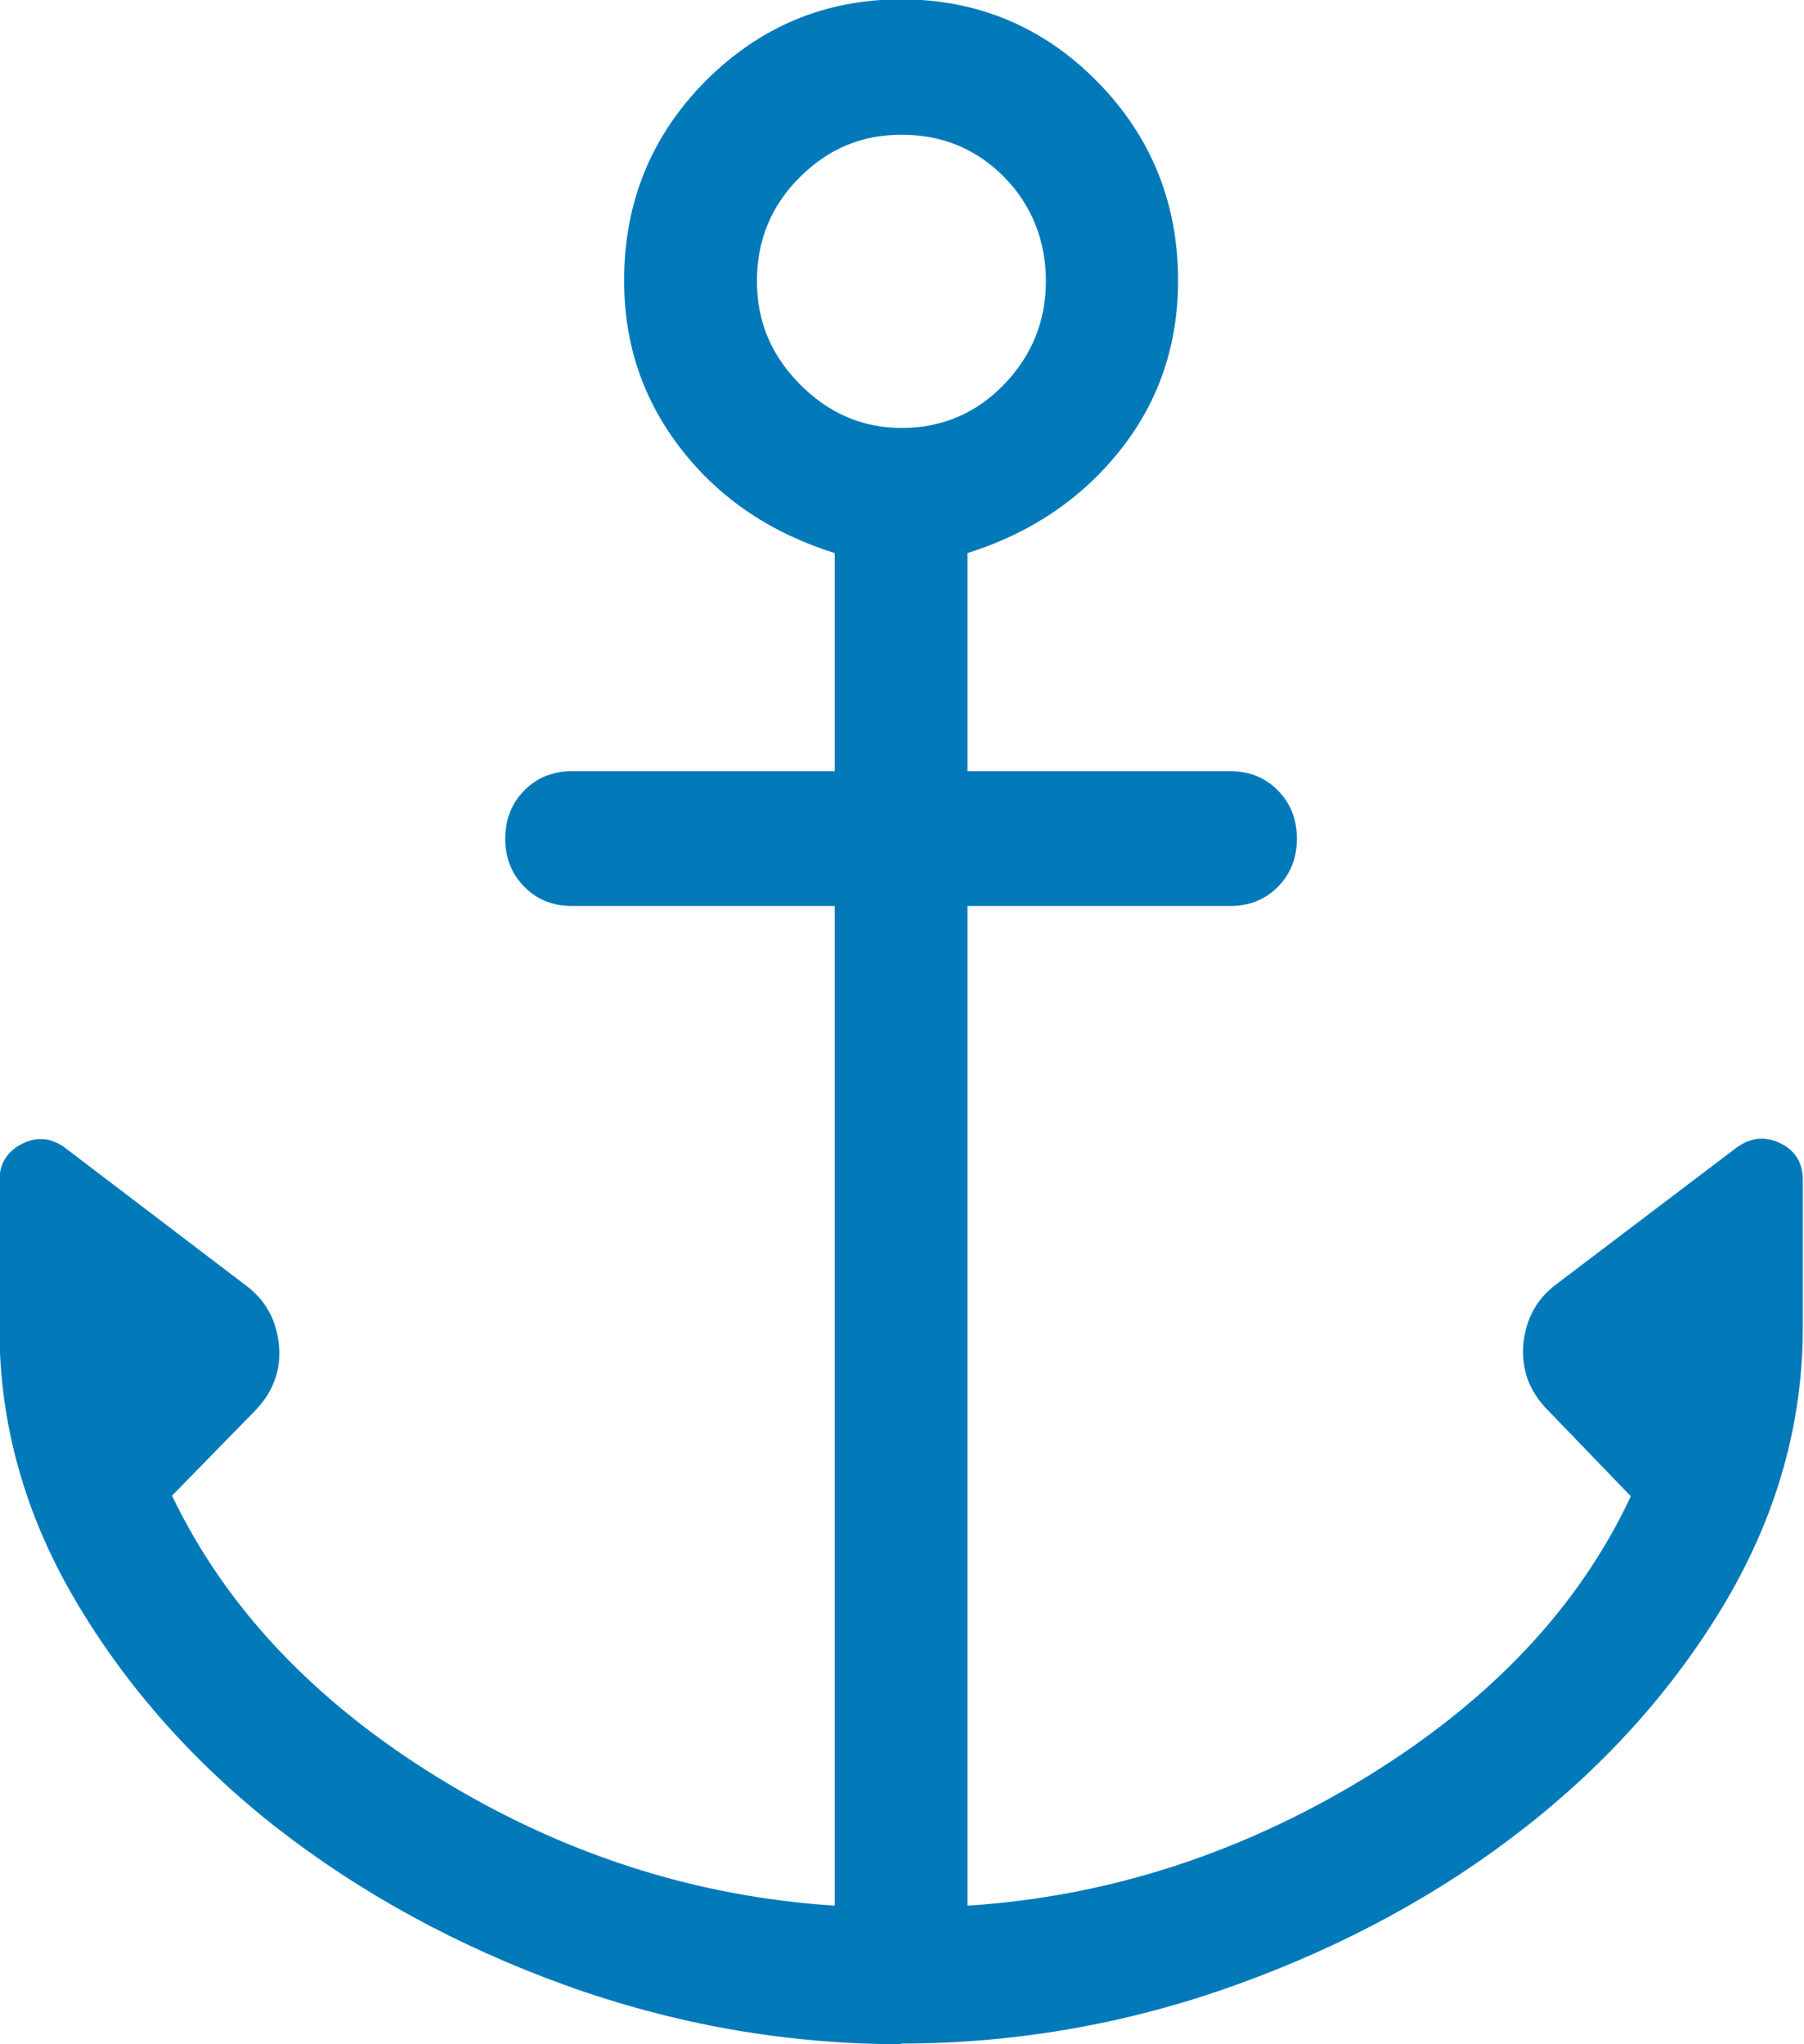 <svg width="30" height="34" viewBox="0 0 30 34" fill="none" xmlns="http://www.w3.org/2000/svg">
<g id="Laag_1" clip-path="url(#clip0_894_2501)">
<path id="Vector" d="M14.995 34C13.071 34 11.21 33.669 9.401 33.018C7.603 32.367 6.005 31.492 4.606 30.404C3.218 29.315 2.093 28.045 1.252 26.615C0.411 25.185 -0.01 23.68 -0.01 22.09V19.636C-0.01 19.358 0.116 19.156 0.358 19.028C0.611 18.899 0.852 18.921 1.084 19.092L4.07 21.365C4.407 21.61 4.596 21.941 4.638 22.368C4.68 22.784 4.543 23.147 4.249 23.456L2.861 24.876C3.744 26.722 5.216 28.291 7.277 29.561C9.338 30.83 11.546 31.545 13.881 31.695V15.068H9.507C9.191 15.068 8.928 14.962 8.718 14.748C8.508 14.535 8.402 14.268 8.402 13.948C8.402 13.628 8.508 13.361 8.718 13.148C8.928 12.934 9.191 12.827 9.507 12.827H13.881V9.199C12.829 8.868 11.978 8.303 11.336 7.481C10.695 6.659 10.379 5.731 10.379 4.663C10.379 3.362 10.832 2.262 11.725 1.355C12.63 0.448 13.713 -0.011 14.985 -0.011C16.257 -0.011 17.351 0.448 18.245 1.355C19.139 2.262 19.591 3.372 19.591 4.663C19.591 5.731 19.275 6.67 18.634 7.481C17.992 8.292 17.141 8.868 16.089 9.199V12.827H20.463C20.779 12.827 21.042 12.934 21.252 13.148C21.462 13.361 21.567 13.628 21.567 13.948C21.567 14.268 21.462 14.535 21.252 14.748C21.042 14.962 20.779 15.068 20.463 15.068H16.089V31.695C18.424 31.545 20.632 30.83 22.714 29.561C24.785 28.291 26.257 26.733 27.12 24.886L25.732 23.446C25.427 23.136 25.3 22.773 25.332 22.357C25.374 21.941 25.553 21.599 25.889 21.354L28.886 19.081C29.128 18.91 29.37 18.899 29.612 19.017C29.864 19.145 29.98 19.348 29.98 19.625V22.08C29.98 23.659 29.559 25.164 28.718 26.605C27.877 28.035 26.752 29.304 25.363 30.393C23.976 31.481 22.377 32.356 20.569 33.008C18.77 33.658 16.899 33.989 14.975 33.989L14.995 34ZM14.995 7.118C15.668 7.118 16.236 6.872 16.699 6.392C17.162 5.912 17.393 5.336 17.393 4.674C17.393 4.012 17.162 3.415 16.699 2.945C16.236 2.476 15.668 2.241 14.995 2.241C14.322 2.241 13.776 2.476 13.303 2.945C12.829 3.415 12.588 3.991 12.588 4.674C12.588 5.357 12.829 5.912 13.303 6.392C13.776 6.872 14.344 7.118 14.995 7.118Z" fill="#027ABA"/>
</g>
<defs>
<clipPath id="clip0_894_2501">
<rect width="30" height="34" fill="white"/>
</clipPath>
</defs>
</svg>
